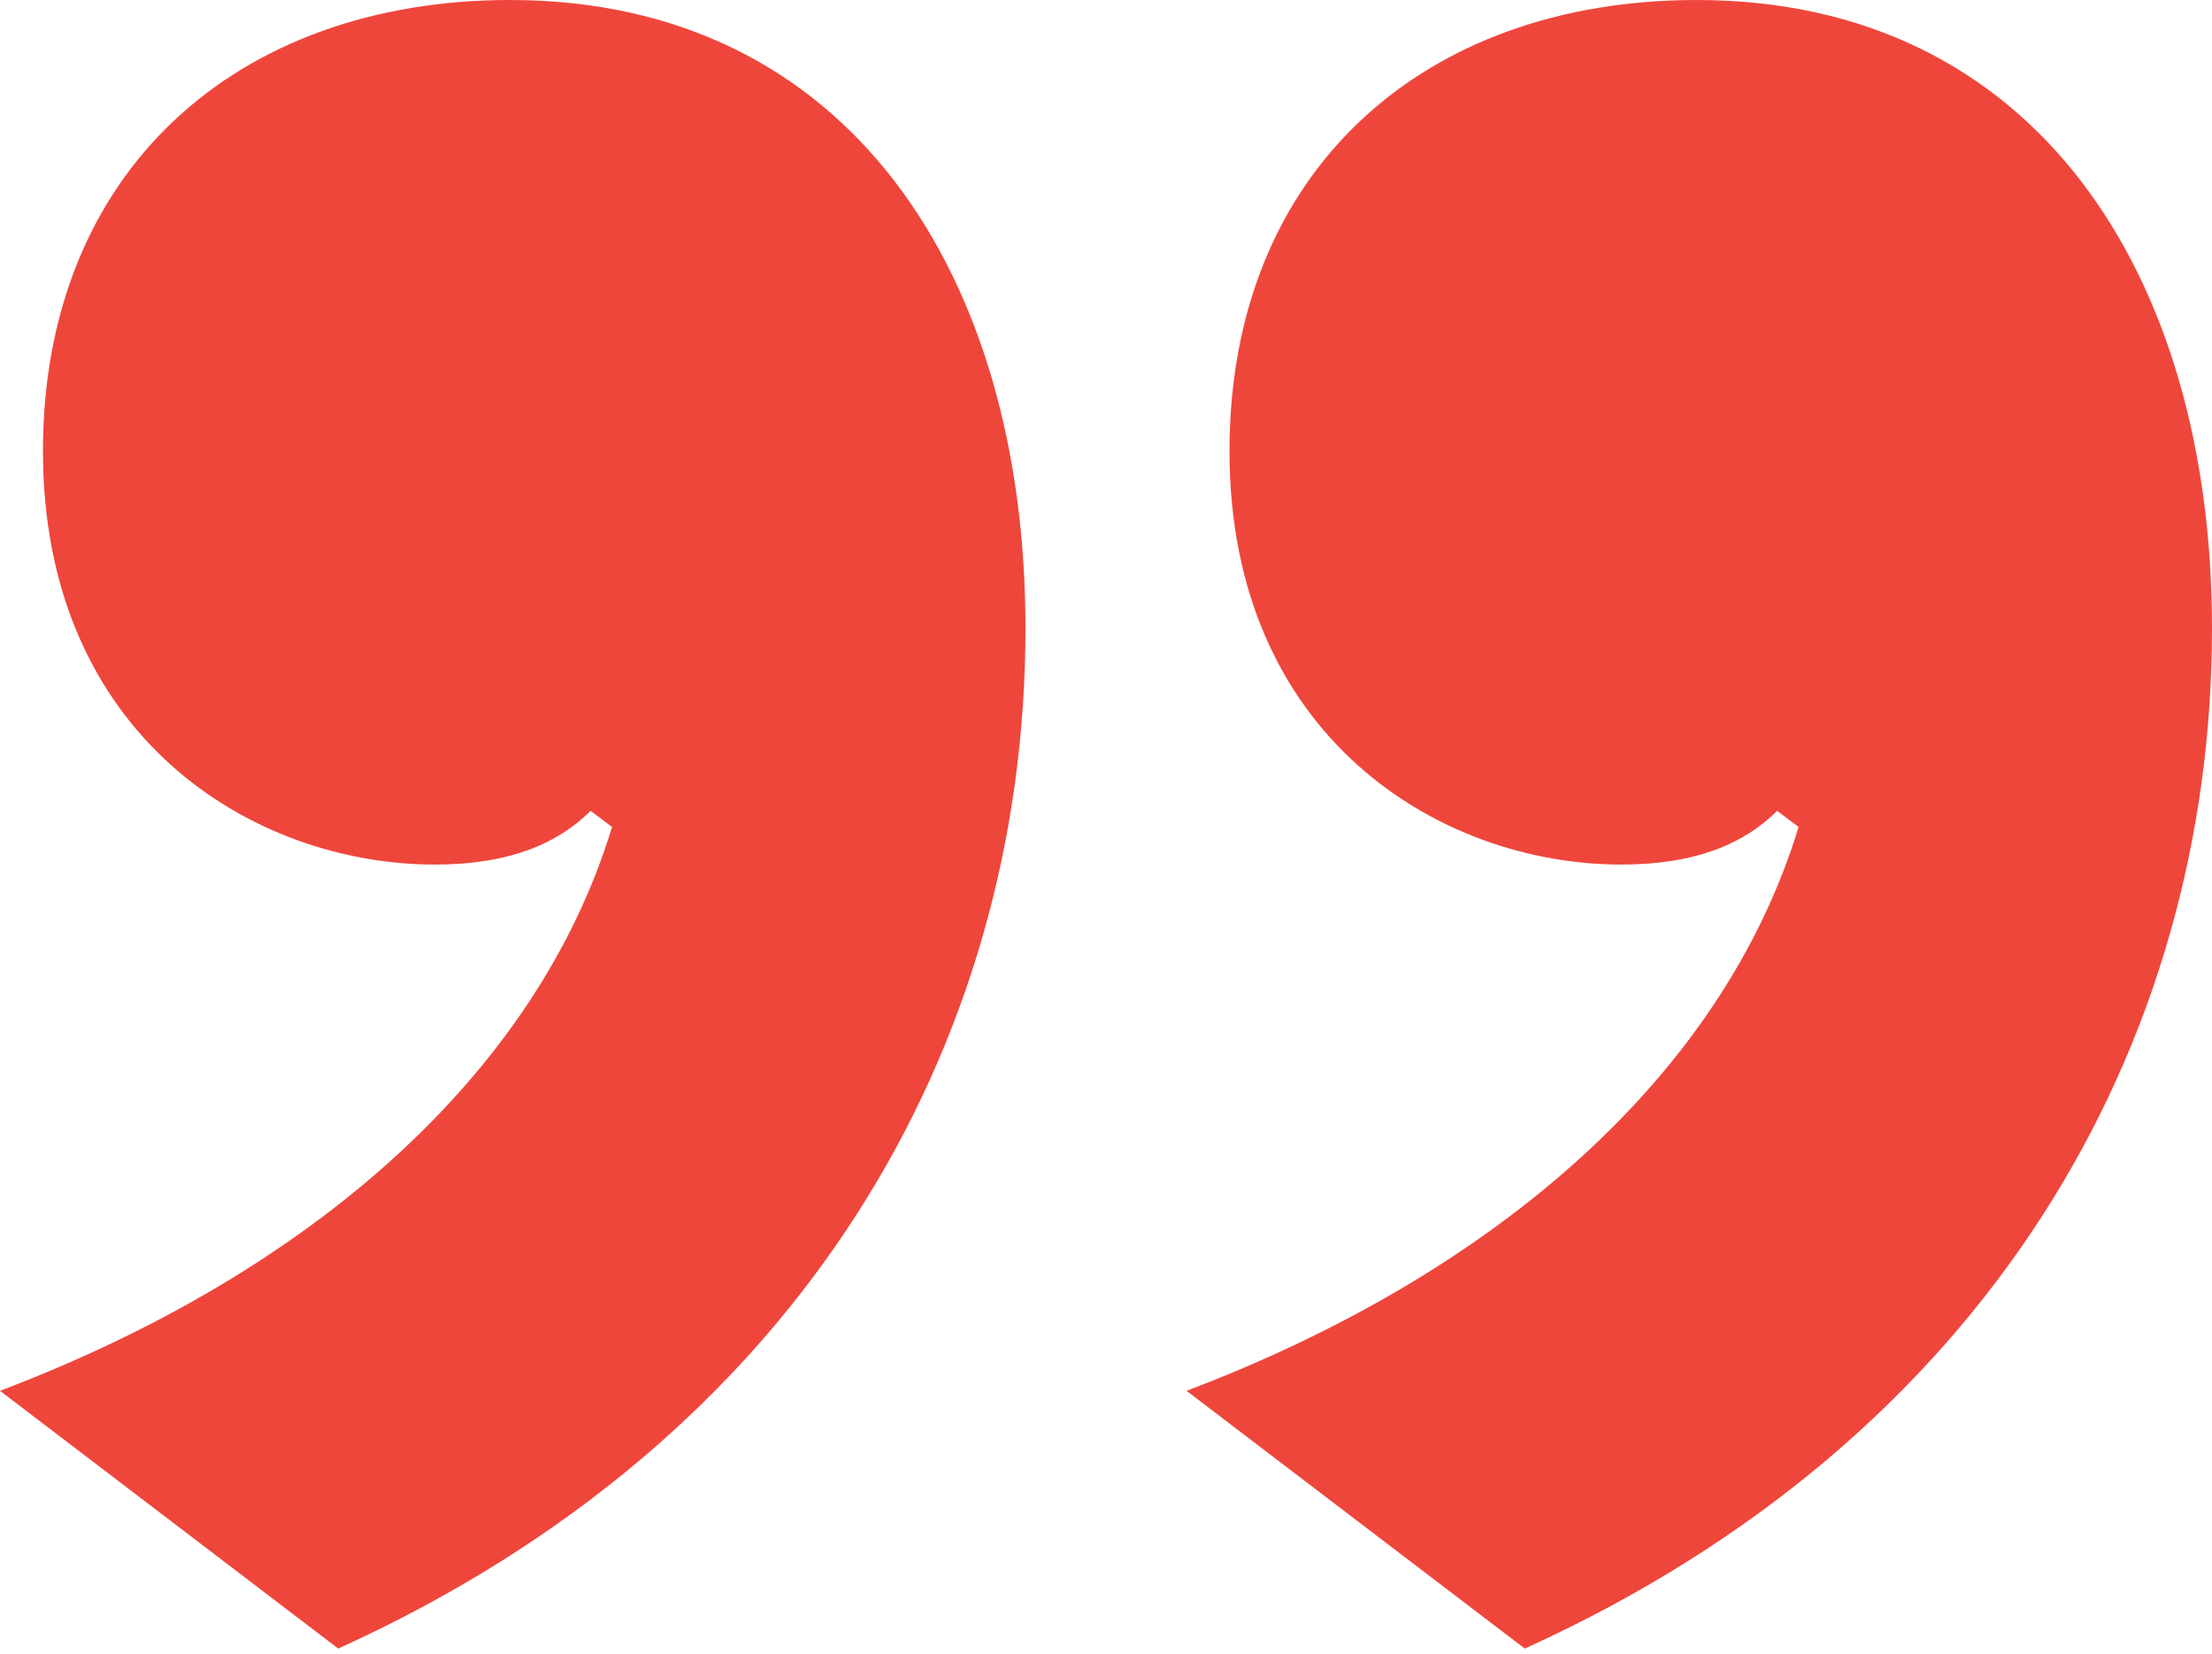 <svg width="206" height="154" viewBox="0 0 206 154" fill="none" xmlns="http://www.w3.org/2000/svg">
<path d="M47.5 0C79 0 95.5 25.5 95.5 58.5C95.5 97.5 74.5 134 31.5 153.5L0 129.5C29 118.5 50 100 57 77L55 75.5C52 78.5 47.5 80.5 40.5 80.5C23.5 80.5 4 68.5 4 42C4 16 22 0 47.5 0ZM158 0C189.5 0 206 25.5 206 58.5C206 97.5 185 134 142 153.5L110.5 129.5C139.5 118.5 160.5 100 167.5 77L165.5 75.5C162.5 78.5 158 80.5 151 80.5C134 80.5 114.5 68.5 114.5 42C114.5 16 132.5 0 158 0Z" fill="#EF463C"/>
</svg>
